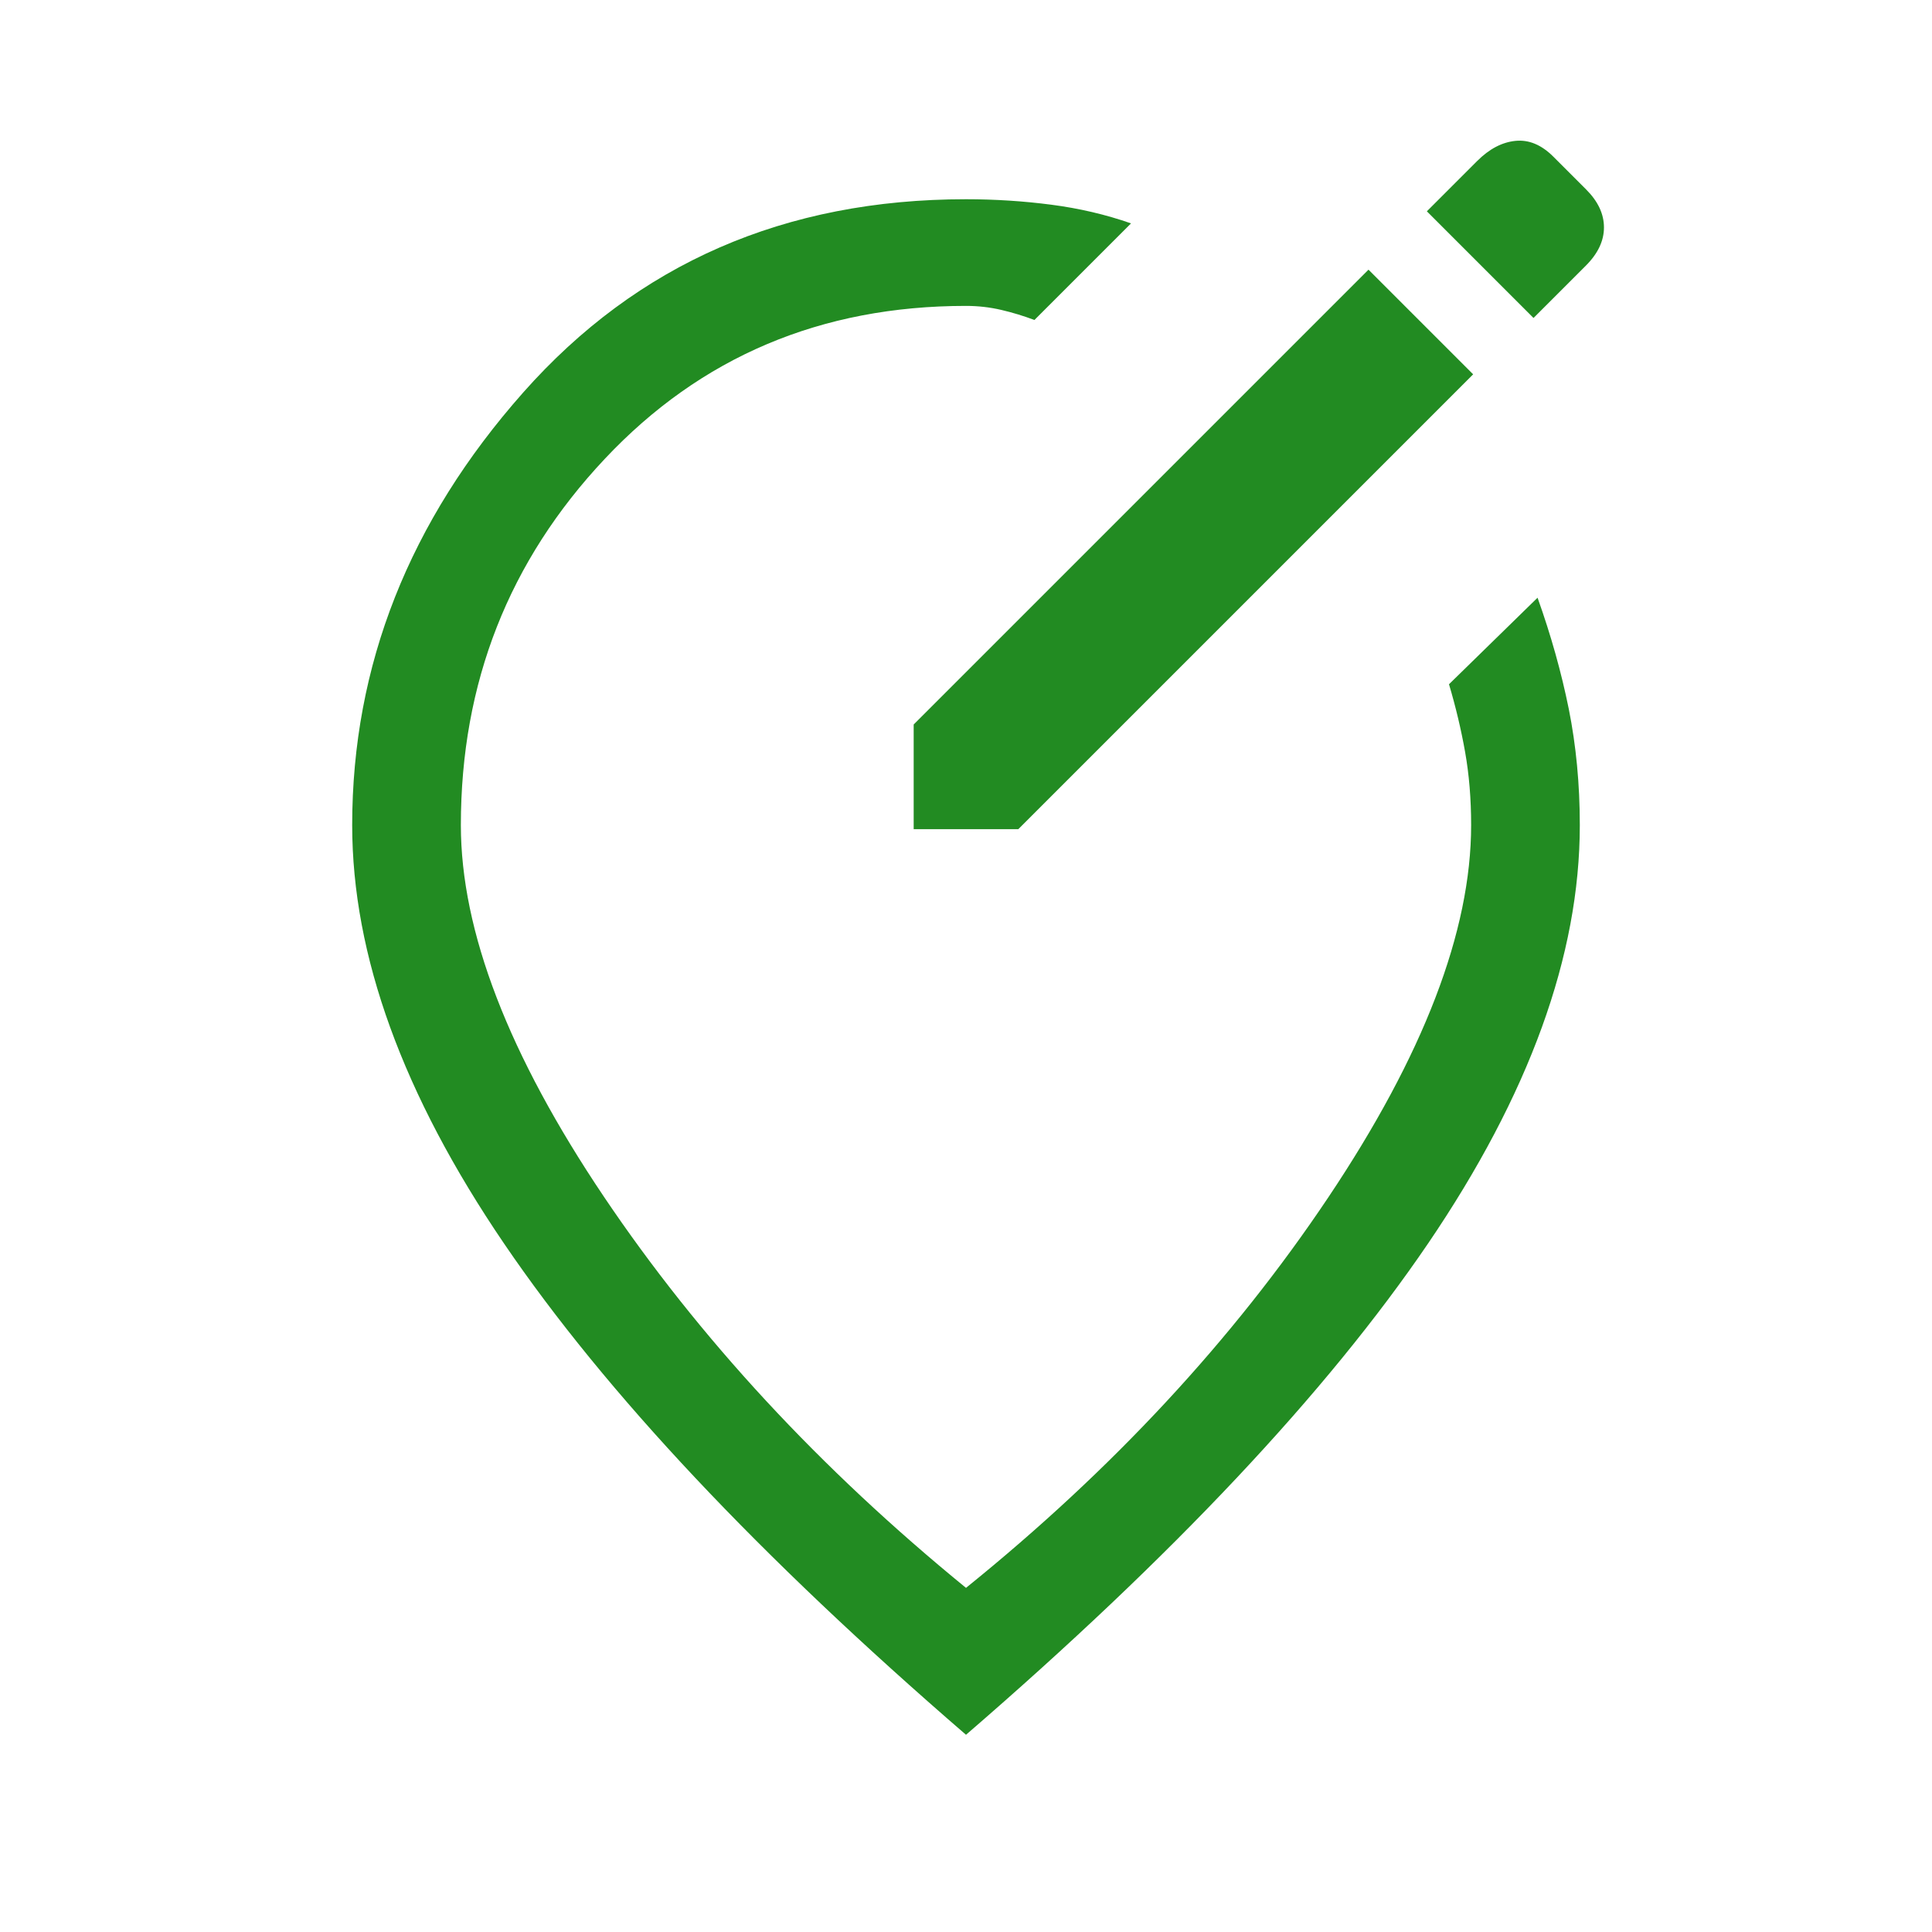 <?xml version="1.0" encoding="UTF-8"?> <svg xmlns="http://www.w3.org/2000/svg" width="24" height="24" viewBox="0 0 24 24" fill="none"><path d="M12 21.55C9.433 19.333 7.521 17.3 6.263 15.45C5.004 13.6 4.375 11.867 4.375 10.25C4.375 8.267 5.083 6.475 6.5 4.875C7.917 3.275 9.75 2.475 12 2.475C12.361 2.475 12.715 2.498 13.06 2.543C13.406 2.588 13.736 2.665 14.05 2.775L12.85 3.975C12.717 3.925 12.58 3.883 12.439 3.85C12.298 3.817 12.152 3.8 12 3.8C10.2 3.8 8.704 4.433 7.513 5.7C6.321 6.967 5.725 8.483 5.725 10.25C5.725 11.567 6.317 13.104 7.5 14.863C8.683 16.621 10.183 18.242 12 19.725C13.817 18.258 15.317 16.642 16.5 14.875C17.683 13.108 18.275 11.567 18.275 10.25C18.275 9.926 18.25 9.623 18.2 9.341C18.15 9.059 18.083 8.779 18 8.5L19.1 7.425C19.267 7.892 19.396 8.353 19.488 8.807C19.579 9.262 19.625 9.743 19.625 10.25C19.625 11.867 18.996 13.6 17.738 15.45C16.479 17.3 14.567 19.333 12 21.55ZM17.725 4.075L17 3.35L11.35 9V10.3H12.65L18.3 4.65L17.725 4.075ZM19.05 3.95L19.7 3.3C19.85 3.15 19.925 2.992 19.925 2.825C19.925 2.658 19.851 2.501 19.704 2.354L19.296 1.946C19.149 1.799 18.992 1.733 18.825 1.75C18.658 1.767 18.5 1.85 18.35 2L17.725 2.625L19.05 3.95Z" fill="#228B22"></path></svg> 